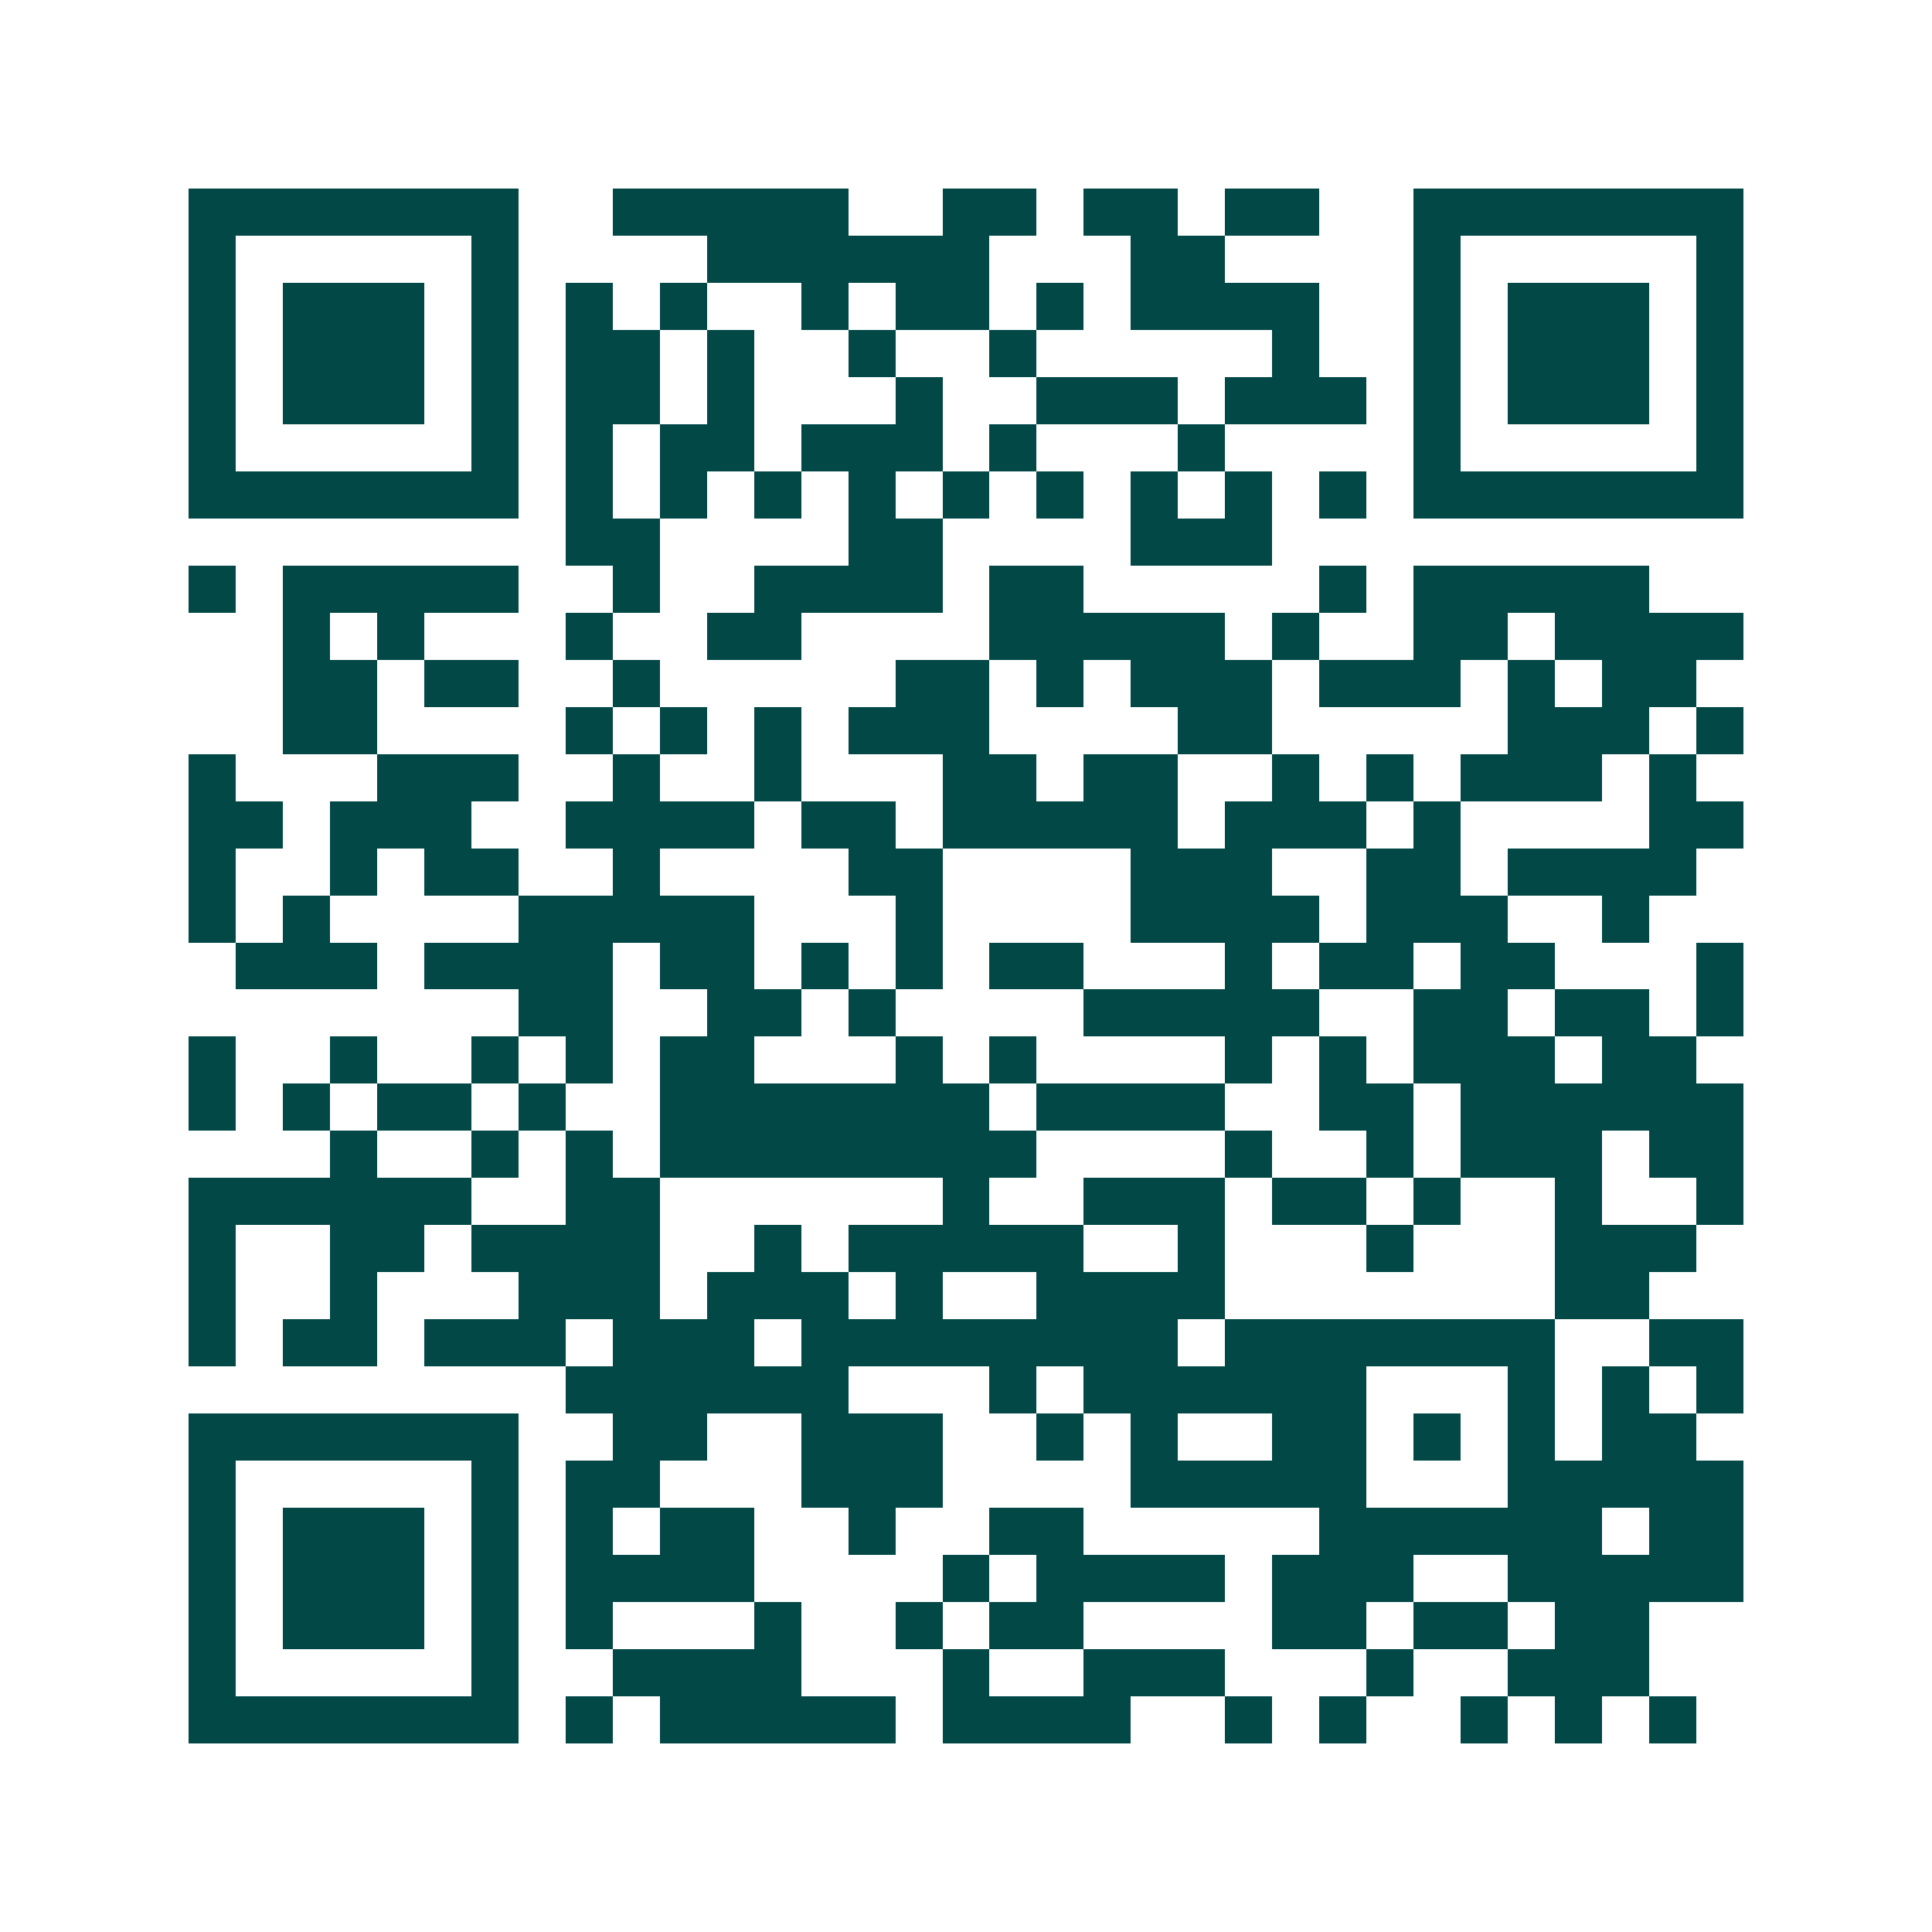 <svg xmlns="http://www.w3.org/2000/svg" width="200" height="200" viewBox="0 0 41 41" shape-rendering="crispEdges"><path fill="#ffffff" d="M0 0h41v41H0z"/><path stroke="#014847" d="M4 4.5h7m2 0h5m2 0h2m1 0h2m1 0h2m2 0h7M4 5.5h1m5 0h1m4 0h6m3 0h2m4 0h1m5 0h1M4 6.5h1m1 0h3m1 0h1m1 0h1m1 0h1m2 0h1m1 0h2m1 0h1m1 0h4m2 0h1m1 0h3m1 0h1M4 7.5h1m1 0h3m1 0h1m1 0h2m1 0h1m2 0h1m2 0h1m5 0h1m2 0h1m1 0h3m1 0h1M4 8.5h1m1 0h3m1 0h1m1 0h2m1 0h1m3 0h1m2 0h3m1 0h3m1 0h1m1 0h3m1 0h1M4 9.5h1m5 0h1m1 0h1m1 0h2m1 0h3m1 0h1m3 0h1m4 0h1m5 0h1M4 10.5h7m1 0h1m1 0h1m1 0h1m1 0h1m1 0h1m1 0h1m1 0h1m1 0h1m1 0h1m1 0h7M12 11.5h2m4 0h2m4 0h3M4 12.5h1m1 0h5m2 0h1m2 0h4m1 0h2m5 0h1m1 0h5M6 13.5h1m1 0h1m3 0h1m2 0h2m4 0h5m1 0h1m2 0h2m1 0h4M6 14.5h2m1 0h2m2 0h1m5 0h2m1 0h1m1 0h3m1 0h3m1 0h1m1 0h2M6 15.5h2m4 0h1m1 0h1m1 0h1m1 0h3m4 0h2m5 0h3m1 0h1M4 16.5h1m3 0h3m2 0h1m2 0h1m3 0h2m1 0h2m2 0h1m1 0h1m1 0h3m1 0h1M4 17.5h2m1 0h3m2 0h4m1 0h2m1 0h5m1 0h3m1 0h1m4 0h2M4 18.5h1m2 0h1m1 0h2m2 0h1m4 0h2m4 0h3m2 0h2m1 0h4M4 19.5h1m1 0h1m4 0h5m3 0h1m4 0h4m1 0h3m2 0h1M5 20.5h3m1 0h4m1 0h2m1 0h1m1 0h1m1 0h2m3 0h1m1 0h2m1 0h2m3 0h1M11 21.5h2m2 0h2m1 0h1m4 0h5m2 0h2m1 0h2m1 0h1M4 22.5h1m2 0h1m2 0h1m1 0h1m1 0h2m3 0h1m1 0h1m4 0h1m1 0h1m1 0h3m1 0h2M4 23.5h1m1 0h1m1 0h2m1 0h1m2 0h7m1 0h4m2 0h2m1 0h6M7 24.5h1m2 0h1m1 0h1m1 0h8m4 0h1m2 0h1m1 0h3m1 0h2M4 25.5h6m2 0h2m6 0h1m2 0h3m1 0h2m1 0h1m2 0h1m2 0h1M4 26.5h1m2 0h2m1 0h4m2 0h1m1 0h5m2 0h1m3 0h1m3 0h3M4 27.5h1m2 0h1m3 0h3m1 0h3m1 0h1m2 0h4m7 0h2M4 28.5h1m1 0h2m1 0h3m1 0h3m1 0h8m1 0h7m2 0h2M12 29.5h6m3 0h1m1 0h6m3 0h1m1 0h1m1 0h1M4 30.5h7m2 0h2m2 0h3m2 0h1m1 0h1m2 0h2m1 0h1m1 0h1m1 0h2M4 31.5h1m5 0h1m1 0h2m3 0h3m4 0h5m3 0h5M4 32.5h1m1 0h3m1 0h1m1 0h1m1 0h2m2 0h1m2 0h2m5 0h6m1 0h2M4 33.5h1m1 0h3m1 0h1m1 0h4m4 0h1m1 0h4m1 0h3m2 0h5M4 34.5h1m1 0h3m1 0h1m1 0h1m3 0h1m2 0h1m1 0h2m4 0h2m1 0h2m1 0h2M4 35.5h1m5 0h1m2 0h4m3 0h1m2 0h3m3 0h1m2 0h3M4 36.5h7m1 0h1m1 0h5m1 0h4m2 0h1m1 0h1m2 0h1m1 0h1m1 0h1"/></svg>
